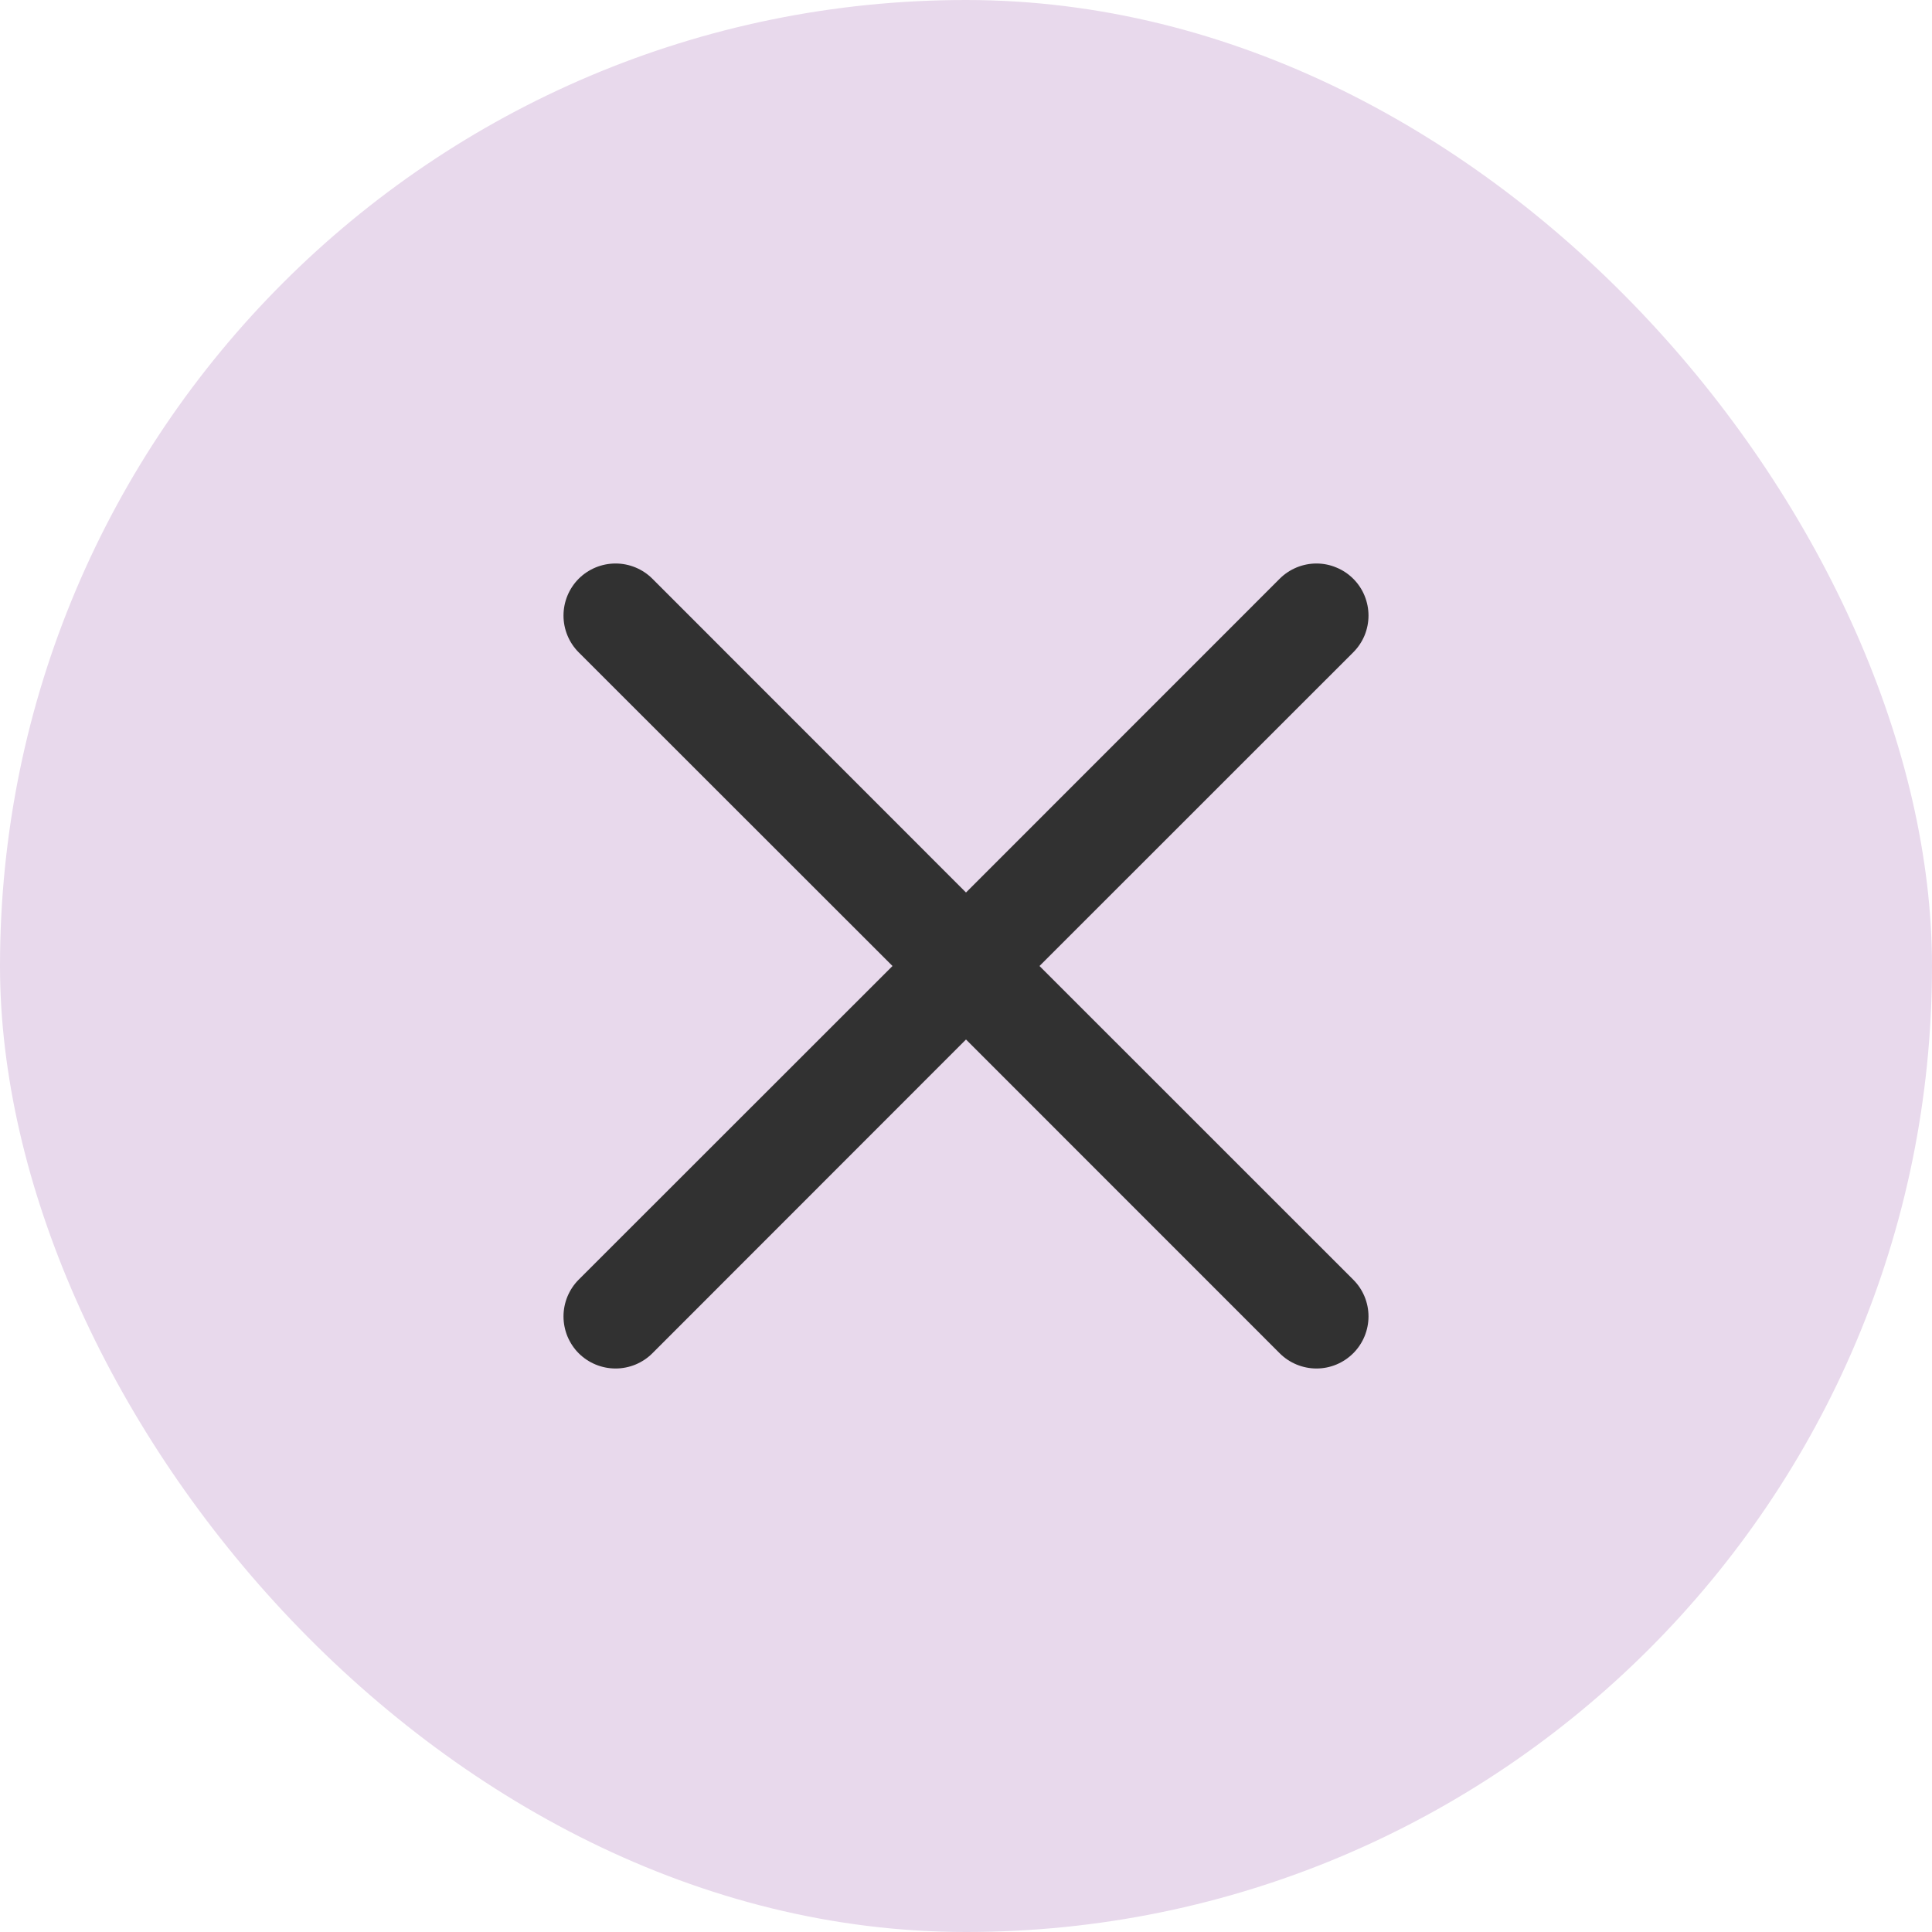 <?xml version="1.0" encoding="UTF-8"?> <svg xmlns="http://www.w3.org/2000/svg" width="24" height="24" viewBox="0 0 24 24" fill="none"><rect width="24" height="24" rx="12" fill="#E8D9EC"></rect><path fill-rule="evenodd" clip-rule="evenodd" d="M16.81 8.104C16.87 8.044 16.918 7.973 16.951 7.894C16.983 7.816 17 7.732 17 7.647C17 7.562 16.983 7.478 16.951 7.4C16.919 7.321 16.871 7.25 16.811 7.19C16.751 7.13 16.68 7.082 16.601 7.05C16.523 7.017 16.439 7 16.354 7C16.269 7 16.185 7.017 16.107 7.049C16.028 7.082 15.957 7.129 15.897 7.189L12 11.087L8.104 7.189C7.983 7.068 7.818 7 7.647 7C7.475 7 7.311 7.068 7.189 7.189C7.068 7.311 7 7.475 7 7.647C7 7.818 7.068 7.983 7.189 8.104L11.087 12L7.189 15.896C7.129 15.956 7.082 16.027 7.049 16.106C7.017 16.184 7 16.268 7 16.353C7 16.438 7.017 16.522 7.049 16.601C7.082 16.679 7.129 16.751 7.189 16.811C7.311 16.932 7.475 17 7.647 17C7.732 17 7.816 16.983 7.894 16.951C7.973 16.918 8.044 16.871 8.104 16.811L12 12.913L15.897 16.811C16.018 16.932 16.183 17 16.354 17C16.526 17 16.69 16.931 16.811 16.81C16.932 16.689 17 16.524 17 16.353C17 16.182 16.932 16.017 16.81 15.896L12.913 12L16.81 8.104Z" fill="#313131"></path></svg> 